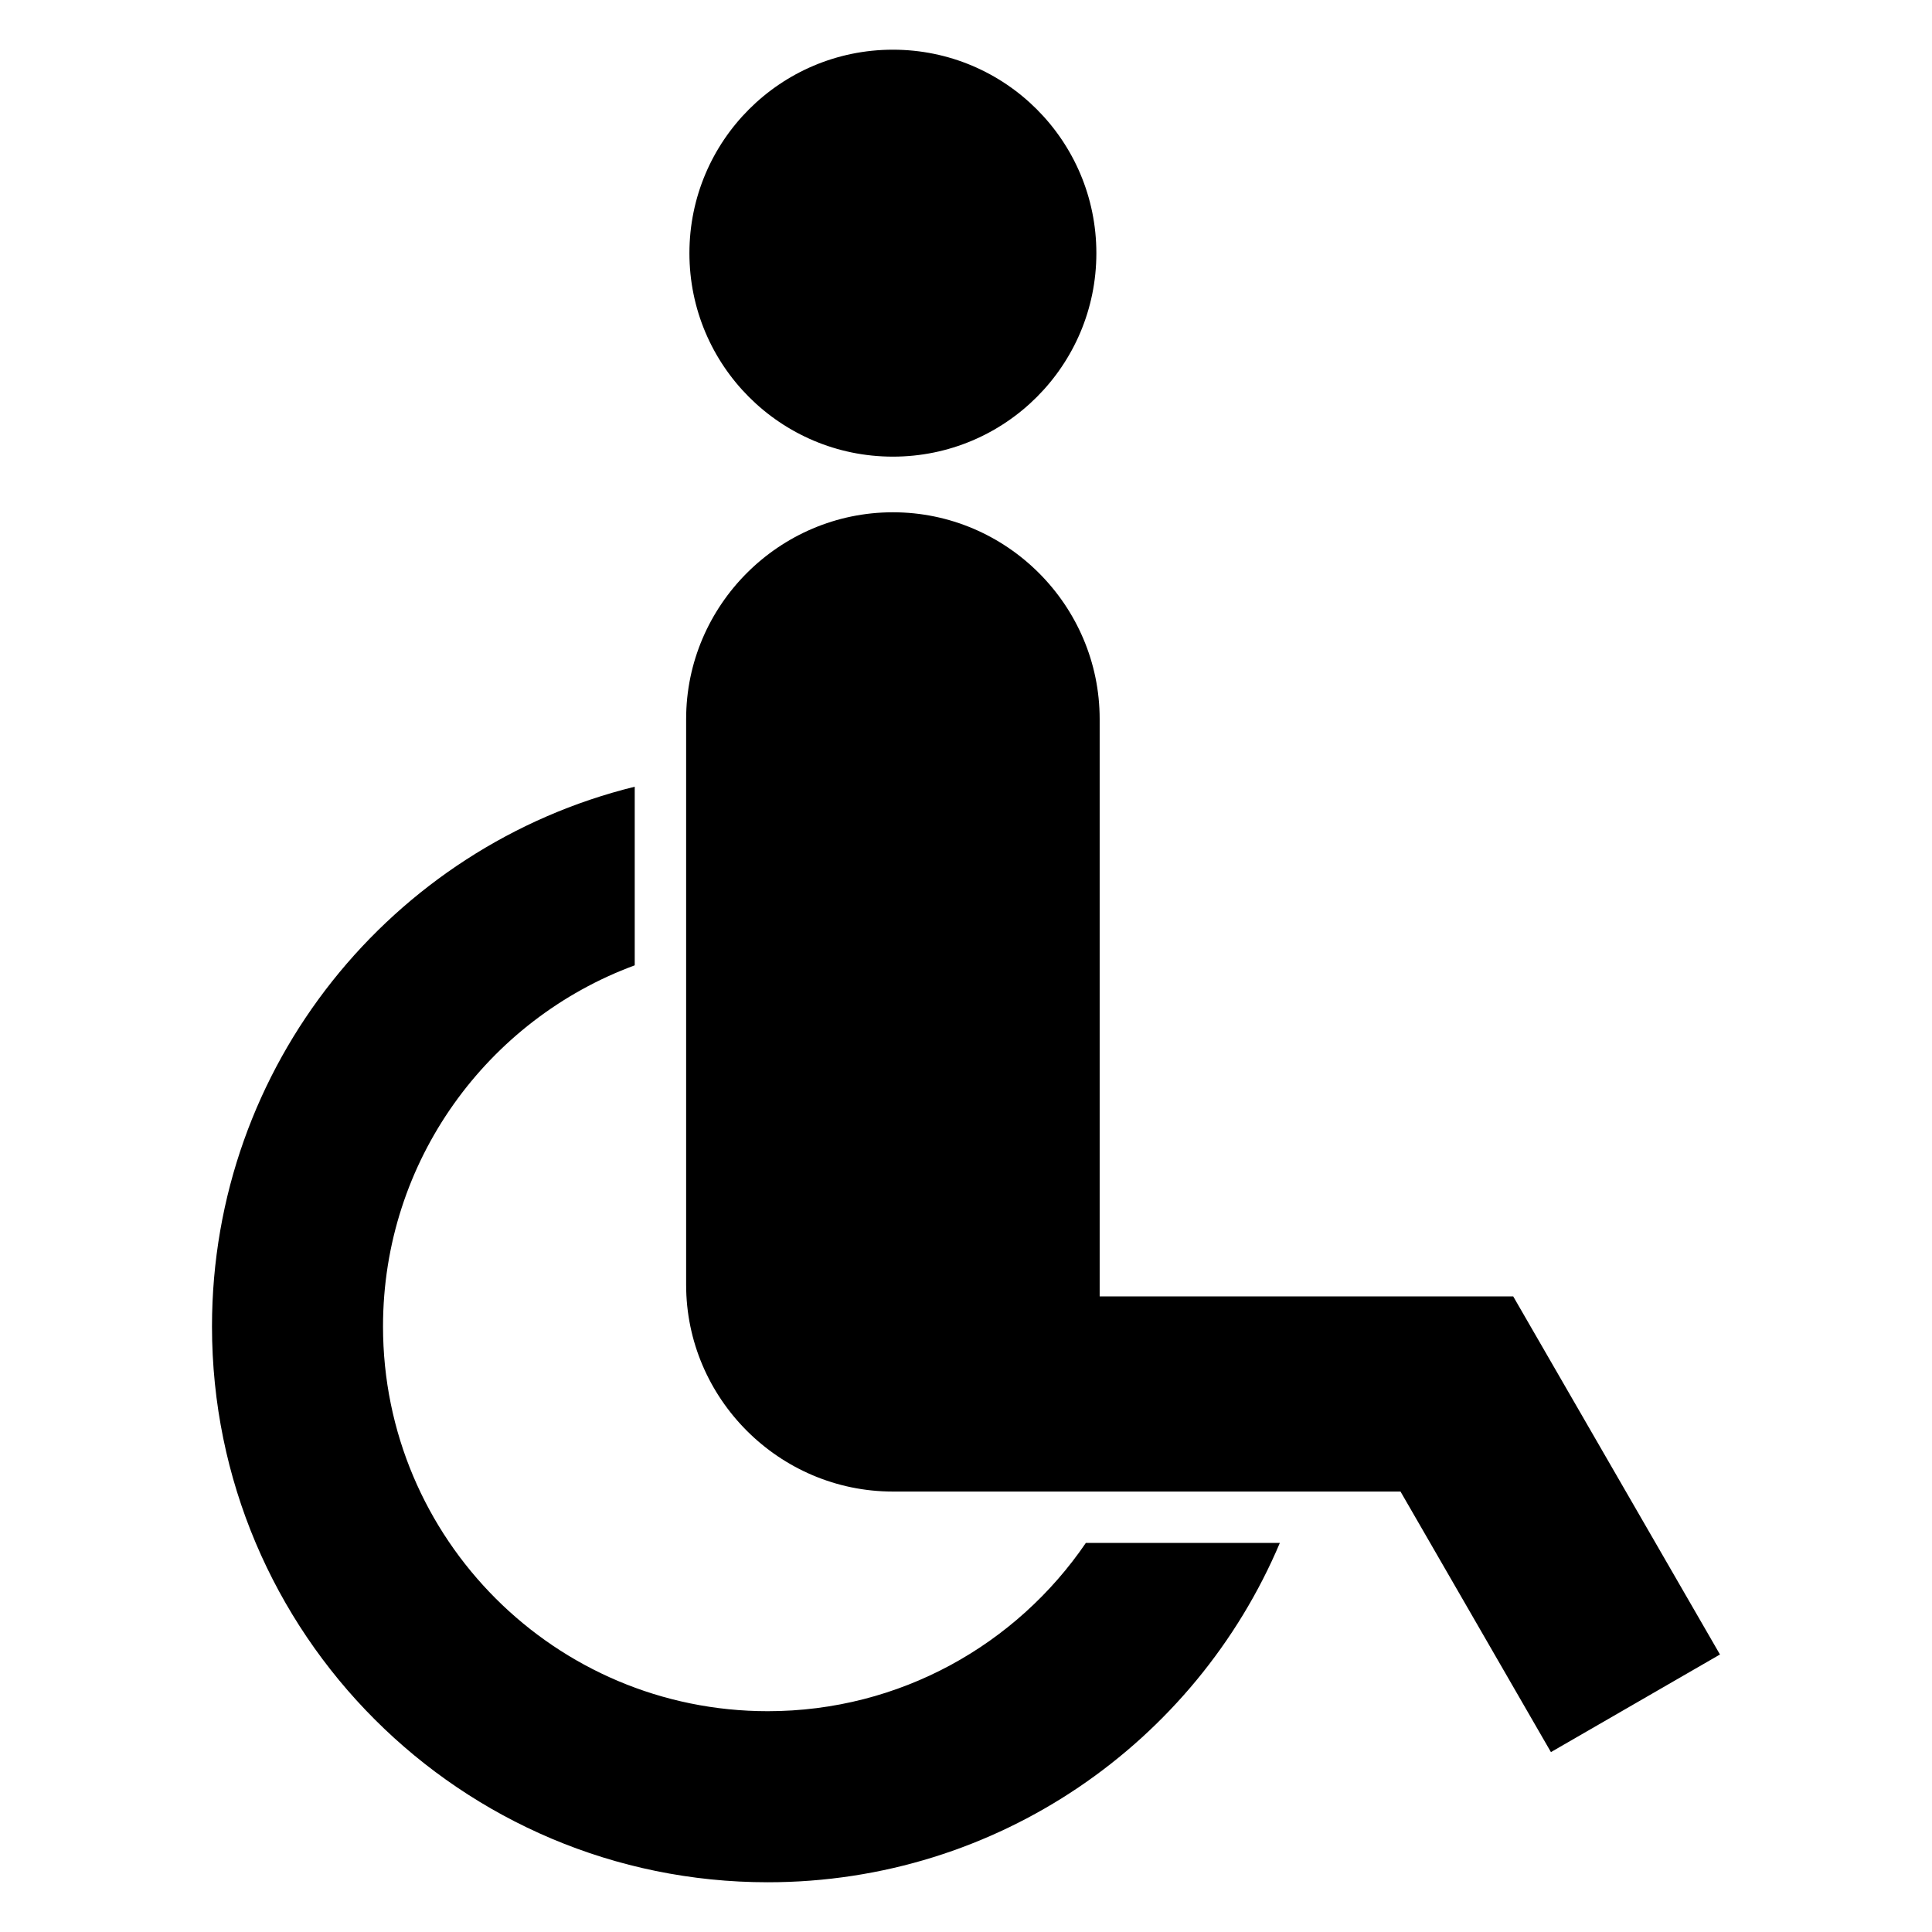 <?xml version="1.0" encoding="UTF-8"?>
<!-- Uploaded to: SVG Repo, www.svgrepo.com, Generator: SVG Repo Mixer Tools -->
<svg fill="#000000" width="800px" height="800px" version="1.1" viewBox="144 144 512 512" xmlns="http://www.w3.org/2000/svg">
 <path d="m483.17 552.9c-22.367 52.848-74.703 89.918-135.7 89.918-81.344 0-147.29-65.938-147.29-147.29 0-69.191 47.719-127.23 112.03-143.04v47.332c-38.934 14.352-66.707 51.781-66.707 95.703 0 56.316 45.652 101.96 101.96 101.96 35.043 0 65.949-17.672 84.301-44.594h51.402zm-102.54-273.14c-30.141 0-54.797 24.66-54.797 54.793v149.93c0 30.141 24.66 54.793 54.797 54.793h134.52l39.863 69.051 44.797-25.867-54.797-94.906h-109.59v-153c0-30.133-24.652-54.793-54.793-54.793zm0-122.59c29.777 0 53.918 24.141 53.918 53.926 0 29.777-24.141 53.918-53.918 53.918-29.781 0-53.926-24.141-53.926-53.918 0-29.781 24.141-53.926 53.926-53.926z" fill-rule="evenodd"/>
</svg>